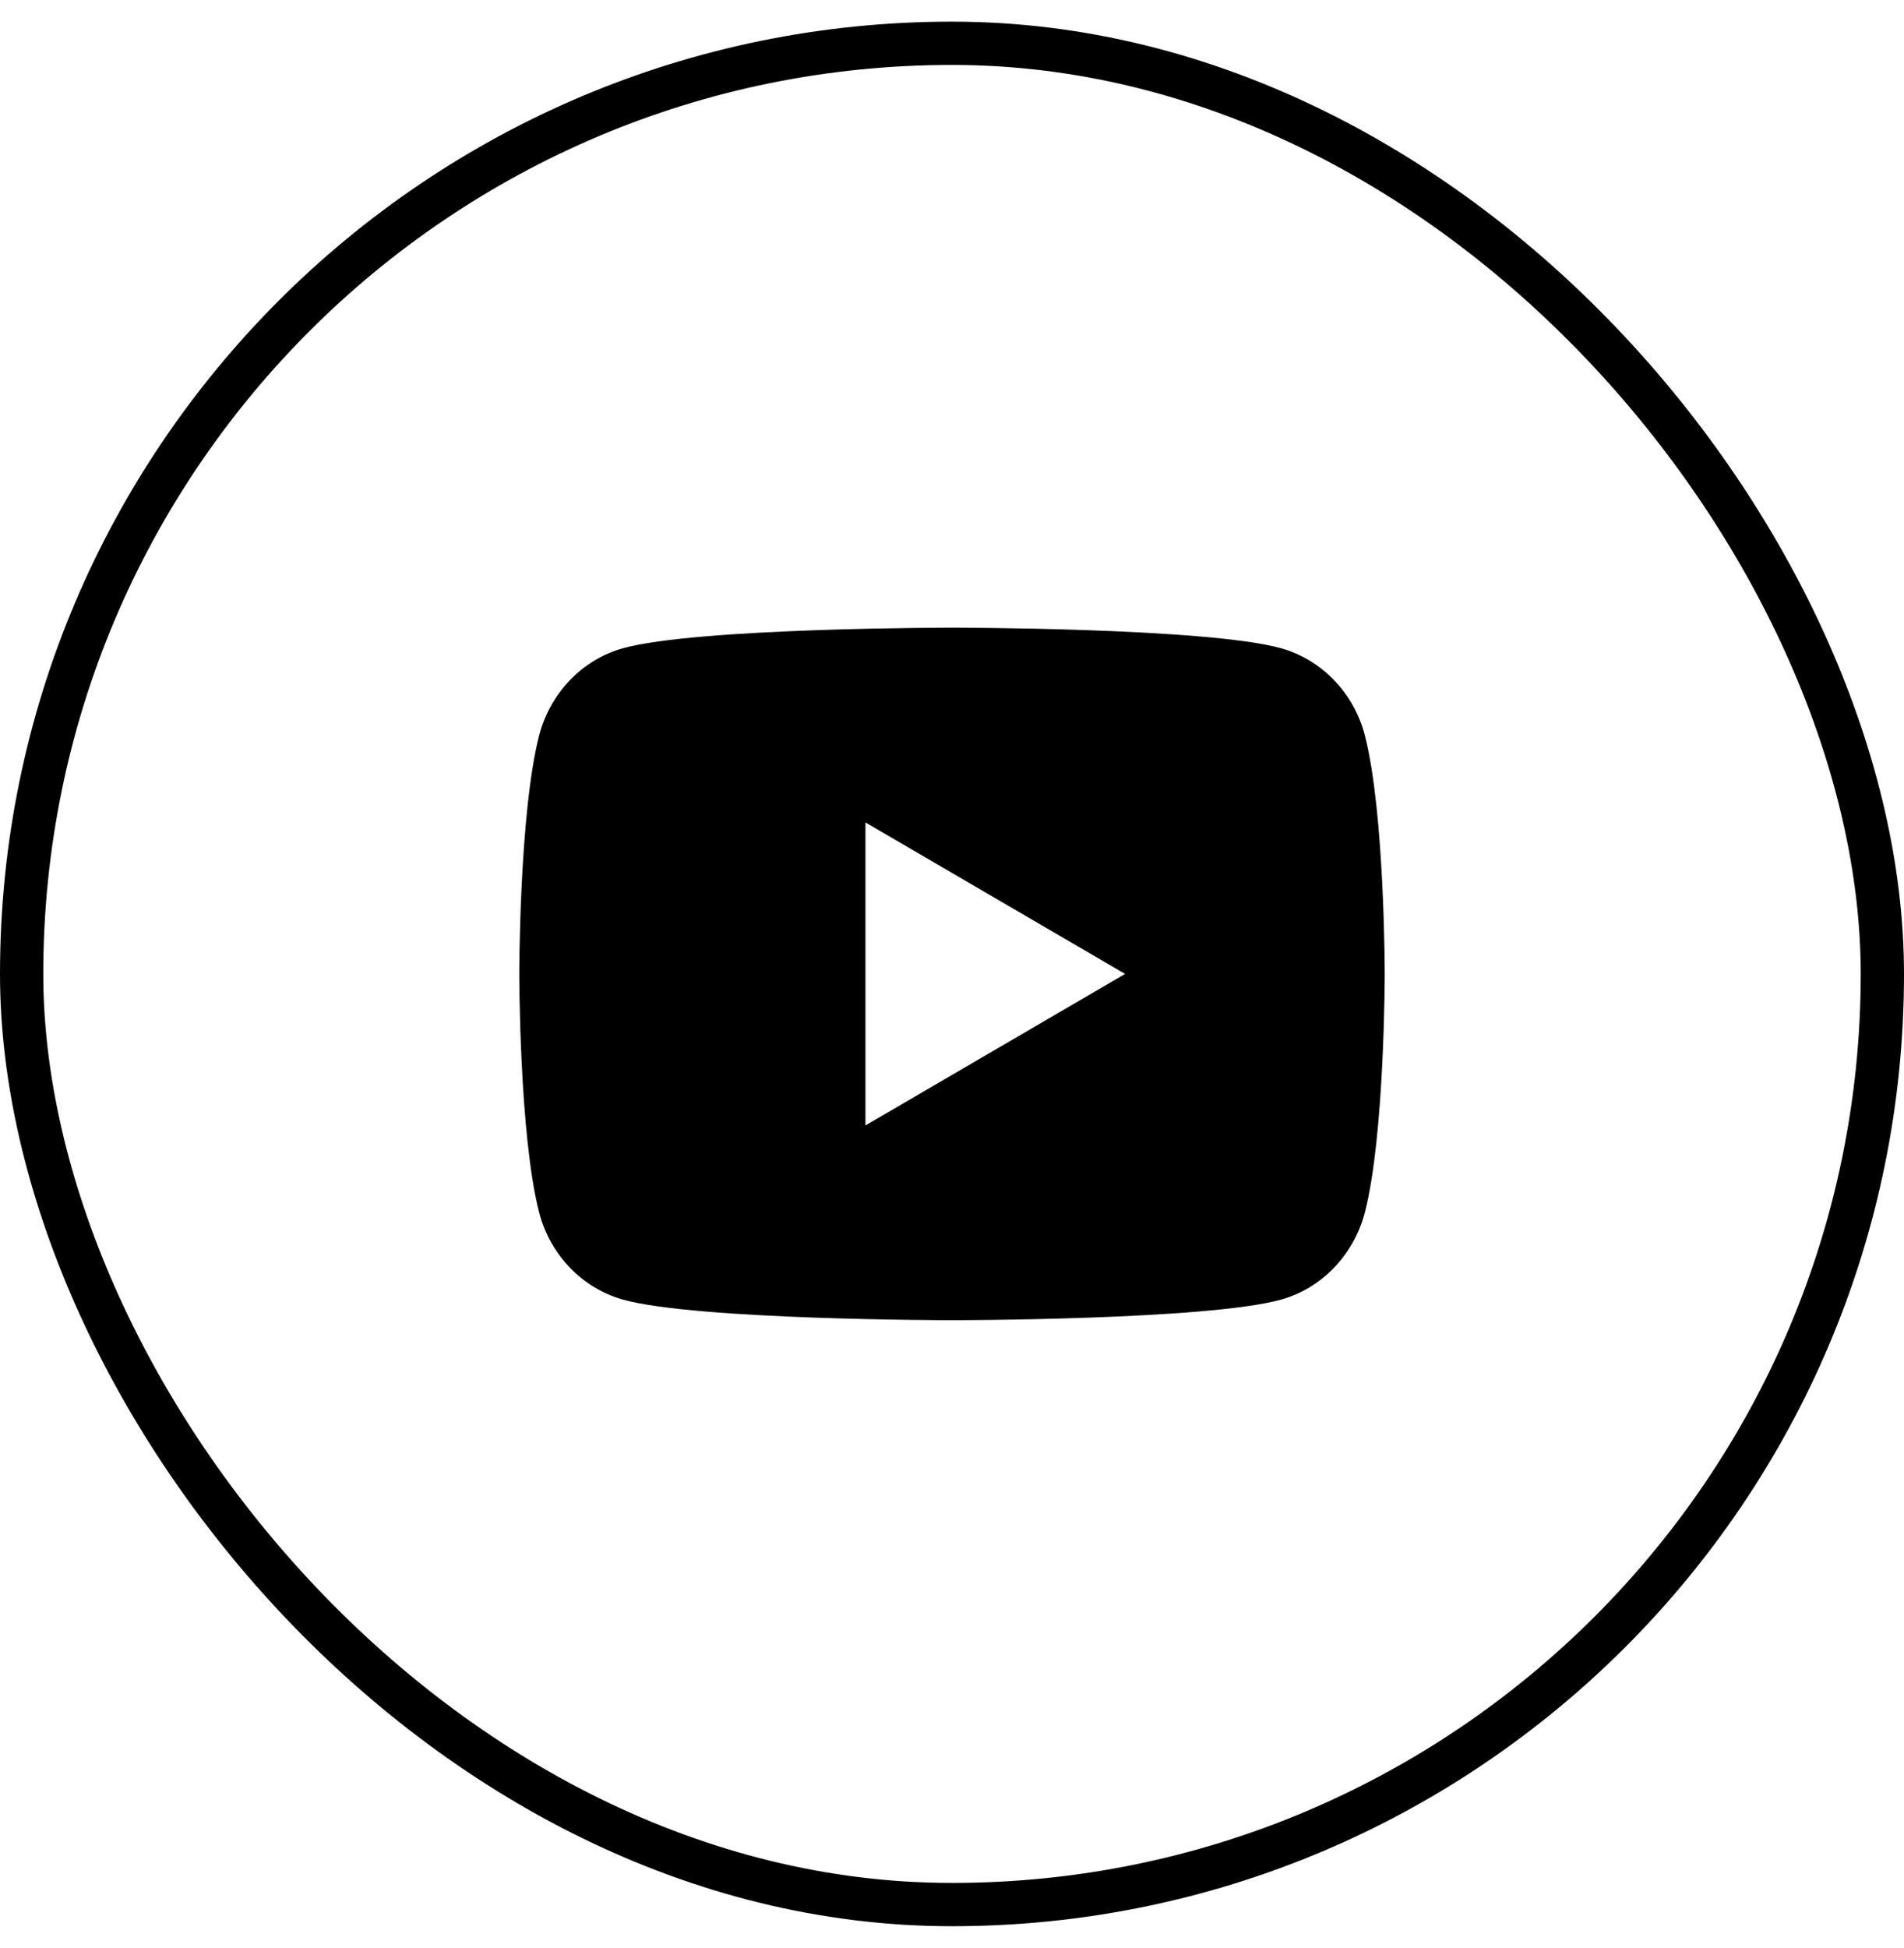 <svg width="44" height="45" viewBox="0 0 44 45" fill="none" xmlns="http://www.w3.org/2000/svg">
<path d="M31.543 16.998C32 18.78 32 22.5 32 22.5C32 22.5 32 26.22 31.543 28.002C31.289 28.987 30.546 29.762 29.605 30.024C27.896 30.5 22 30.5 22 30.5C22 30.5 16.107 30.5 14.395 30.024C13.45 29.758 12.708 28.984 12.457 28.002C12 26.22 12 22.5 12 22.5C12 22.5 12 18.78 12.457 16.998C12.711 16.013 13.454 15.238 14.395 14.976C16.107 14.5 22 14.5 22 14.5C22 14.5 27.896 14.5 29.605 14.976C30.55 15.242 31.292 16.016 31.543 16.998ZM20 26L26 22.5L20 19V26Z" fill="black"/>
<rect x="0.5" y="1" width="43" height="43" rx="21.5" stroke="black"/>
</svg>
